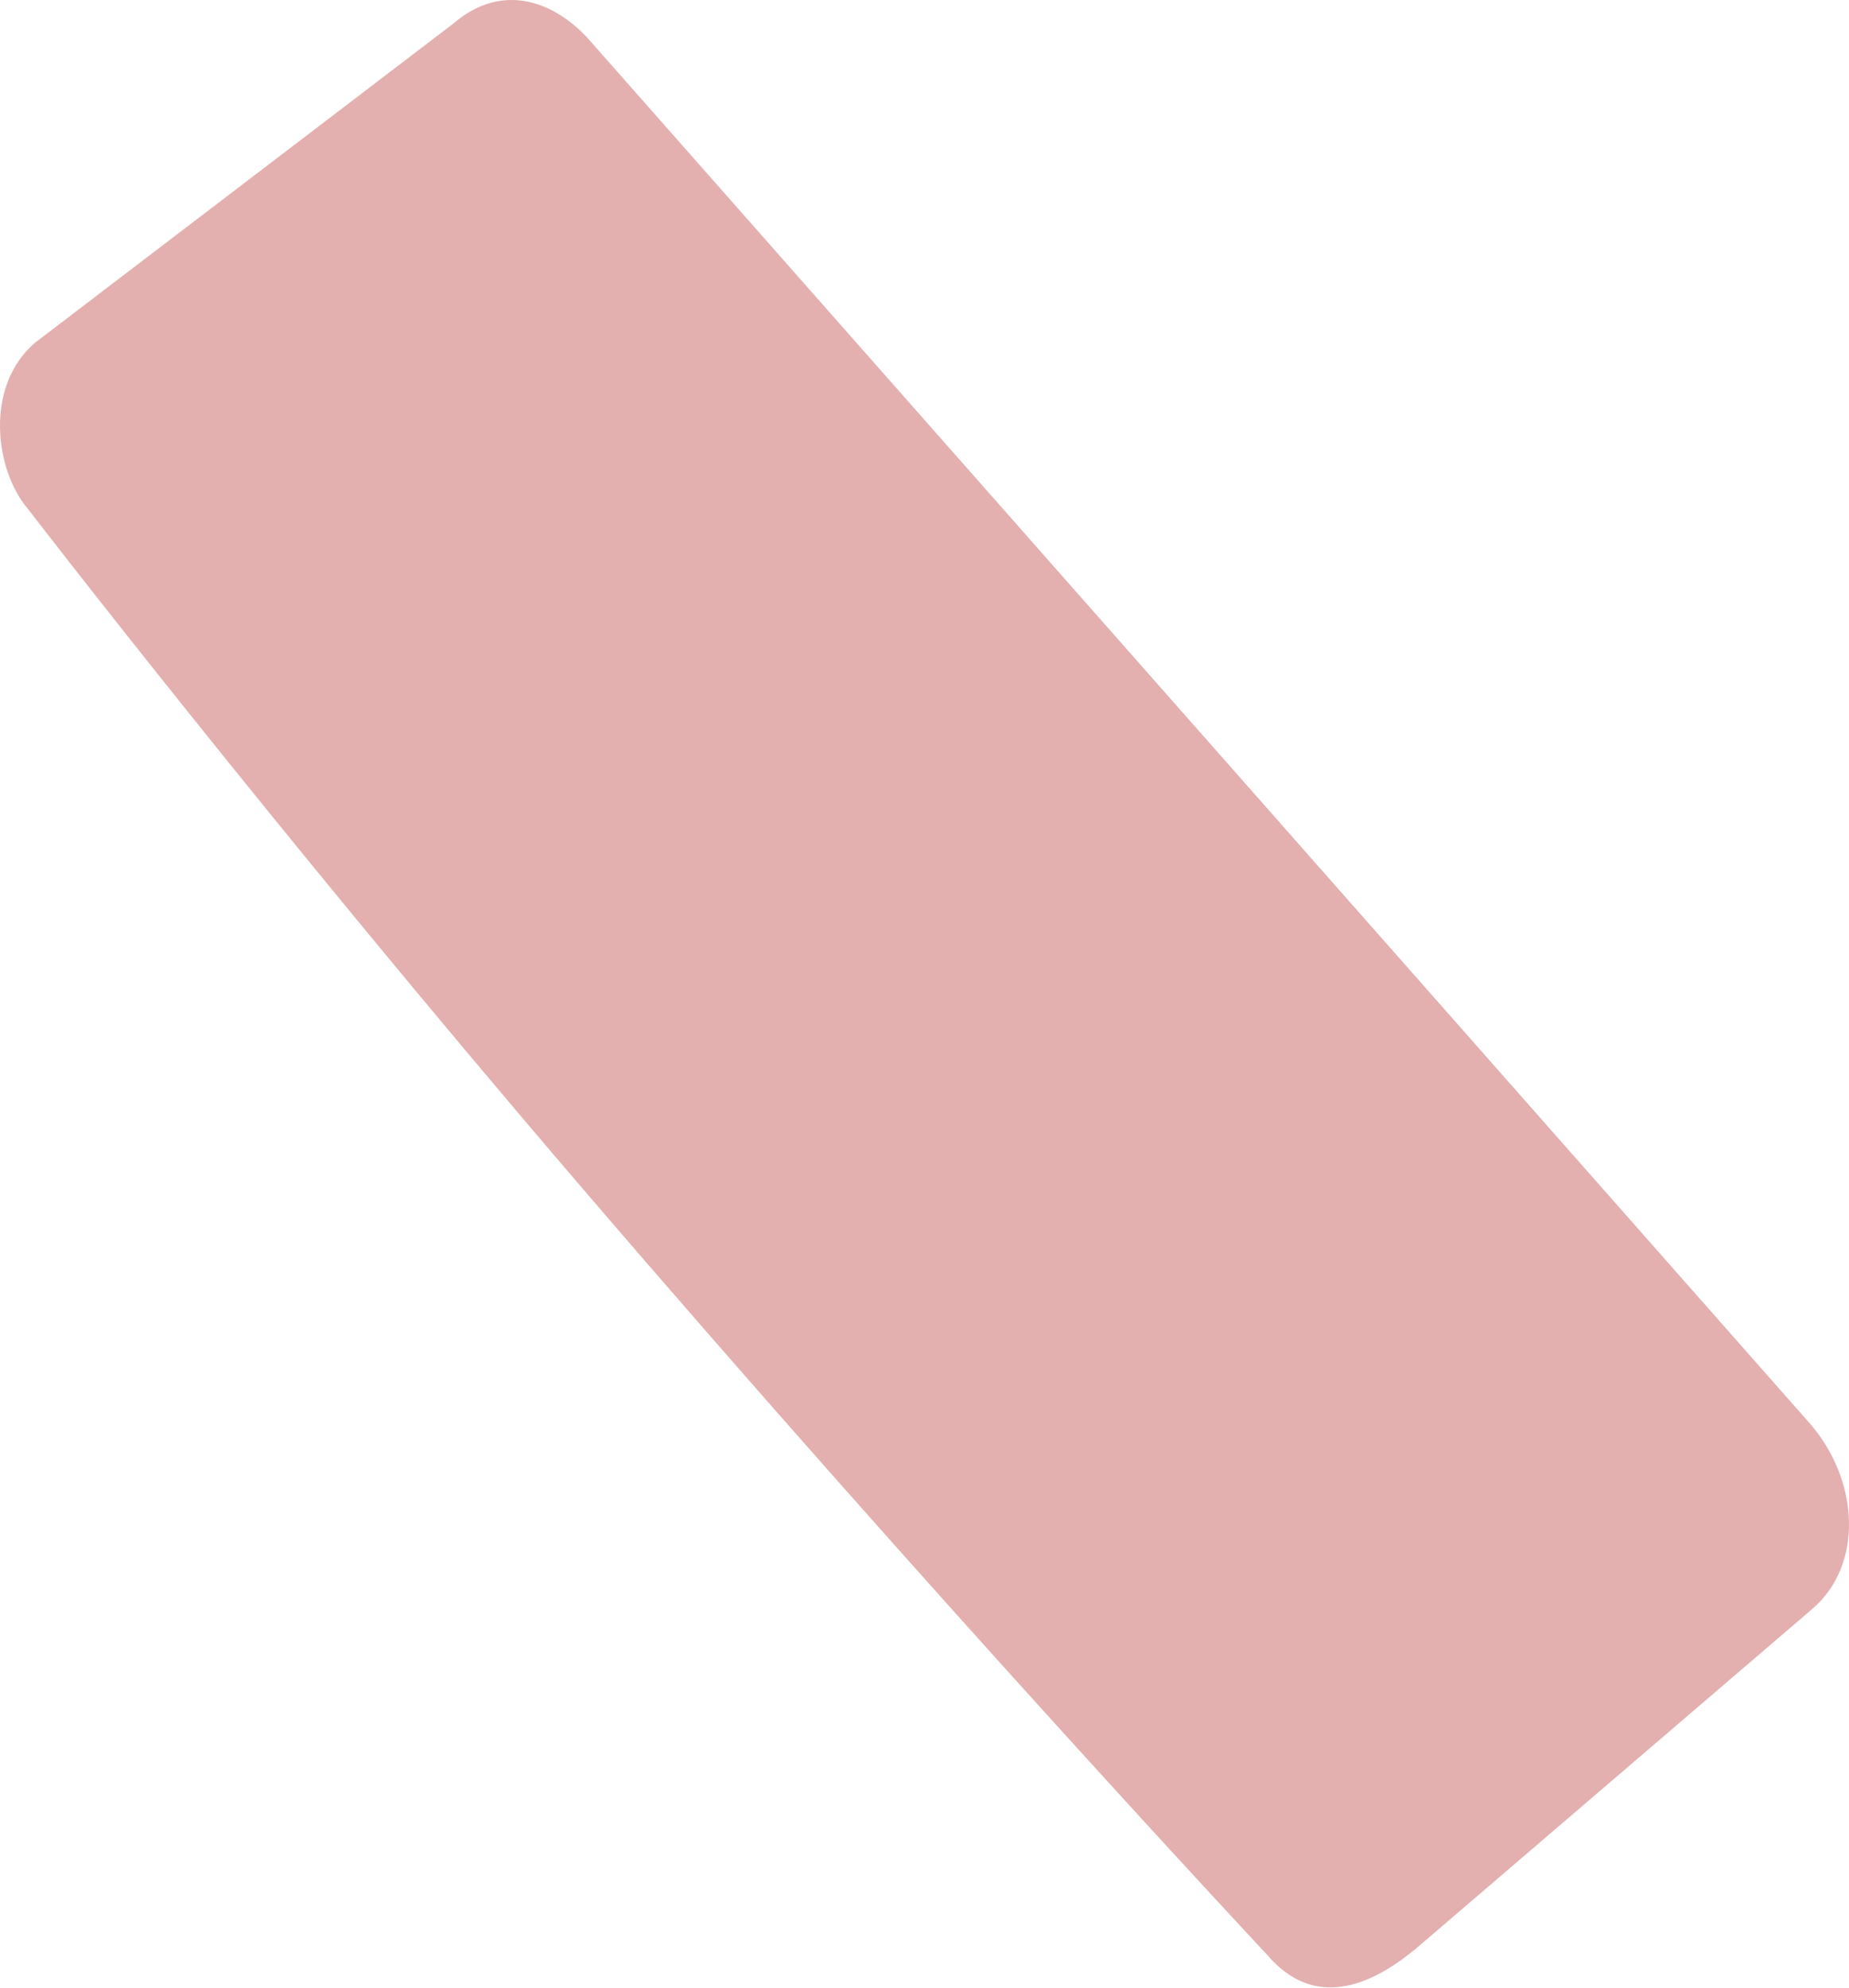 <?xml version="1.0" encoding="UTF-8"?> <svg xmlns="http://www.w3.org/2000/svg" width="120" height="129" viewBox="0 0 120 129" fill="none"> <path d="M92.114 126.28C88.808 129.113 85.203 130.33 82.258 126.893C82.258 126.893 60.684 103.828 37.627 76.925C17.432 53.361 1.811 33.028 1.811 33.028C-0.327 30.533 -1.032 25.076 2.273 22.243L29.431 1.523C32.737 -1.311 36.223 0.231 38.361 2.725L117.5 92.431C120.698 96.162 120.925 101.588 117.619 104.421L92.114 126.28Z" fill="#E3B0AF"></path> </svg> 